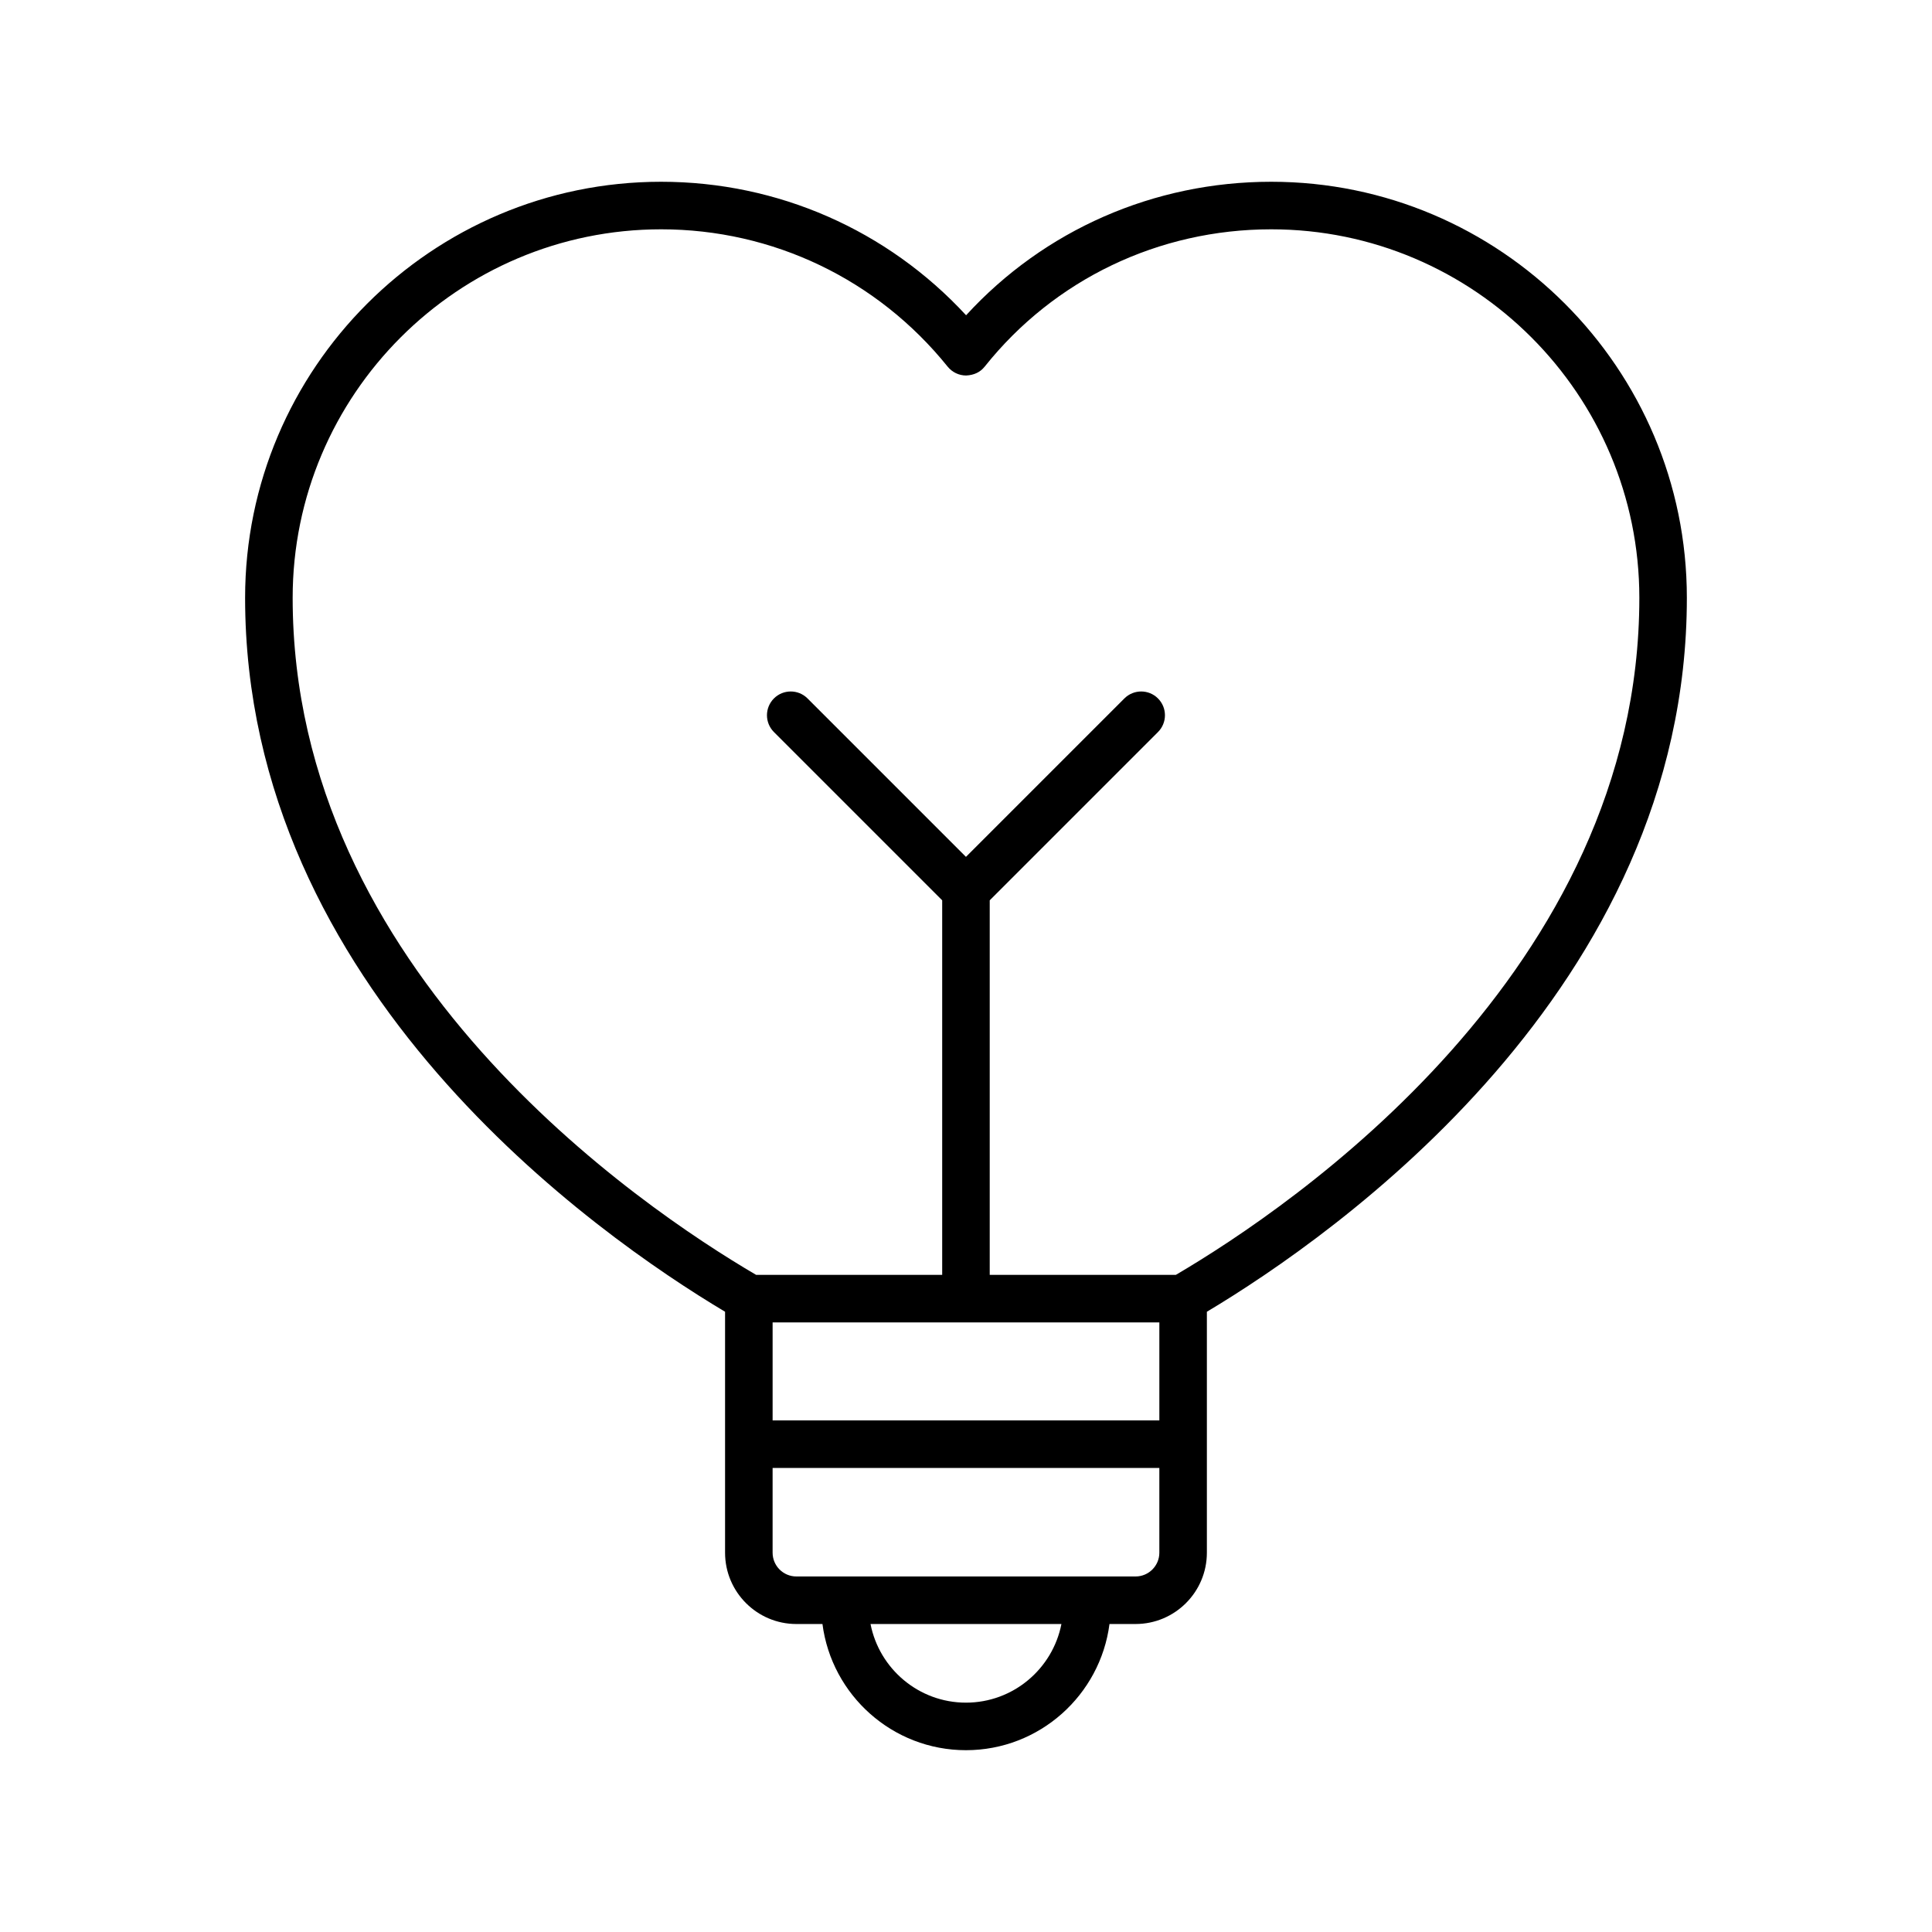<?xml version="1.0" encoding="UTF-8"?>
<!-- Uploaded to: SVG Repo, www.svgrepo.com, Generator: SVG Repo Mixer Tools -->
<svg fill="#000000" width="800px" height="800px" version="1.1" viewBox="144 144 512 512" xmlns="http://www.w3.org/2000/svg">
 <path d="m336.15 491.63v63.855c0 10.418 8.477 18.895 18.895 18.895h6.914c2.441 18.828 18.547 33.438 38.031 33.438 19.488 0 35.594-14.609 38.035-33.441h6.914c10.418 0 18.895-8.477 18.895-18.895v-63.855c33.973-20.301 127.2-85.539 127.2-189.21 0.004-60.785-49.414-110.25-110.15-110.25-31.117 0-60.18 12.805-80.859 35.379-20.836-22.574-49.887-35.379-80.82-35.379-60.789 0-110.25 49.457-110.25 110.25 0 103.78 93.219 168.93 127.2 189.21zm115.09 2.82v25.977h-102.49v-25.977zm-51.25 100.77c-12.527 0-22.977-8.984-25.293-20.844h50.59c-2.316 11.855-12.766 20.844-25.297 20.844zm44.953-33.441h-89.898c-3.473 0-6.297-2.824-6.297-6.297v-22.461h102.49v22.461c0 3.469-2.824 6.297-6.297 6.297zm-125.74-357.01c29.621 0 57.301 13.266 75.934 36.395 1.195 1.484 3 2.348 4.906 2.348 2.106-0.105 3.731-0.875 4.922-2.371 18.438-23.117 46.105-36.371 75.918-36.371 53.793 0 97.559 43.805 97.559 97.652 0 99.008-92.121 161.41-122.83 179.43h-49.324v-99.262l44.59-44.59c2.461-2.461 2.461-6.445 0-8.906-2.461-2.461-6.445-2.461-8.906 0l-41.984 41.984-41.984-41.984c-2.461-2.461-6.445-2.461-8.906 0-2.461 2.461-2.461 6.445 0 8.906l44.59 44.59v99.262h-49.312c-30.699-17.988-122.82-80.309-122.82-179.43 0-53.848 43.805-97.652 97.652-97.652z"/>
</svg>